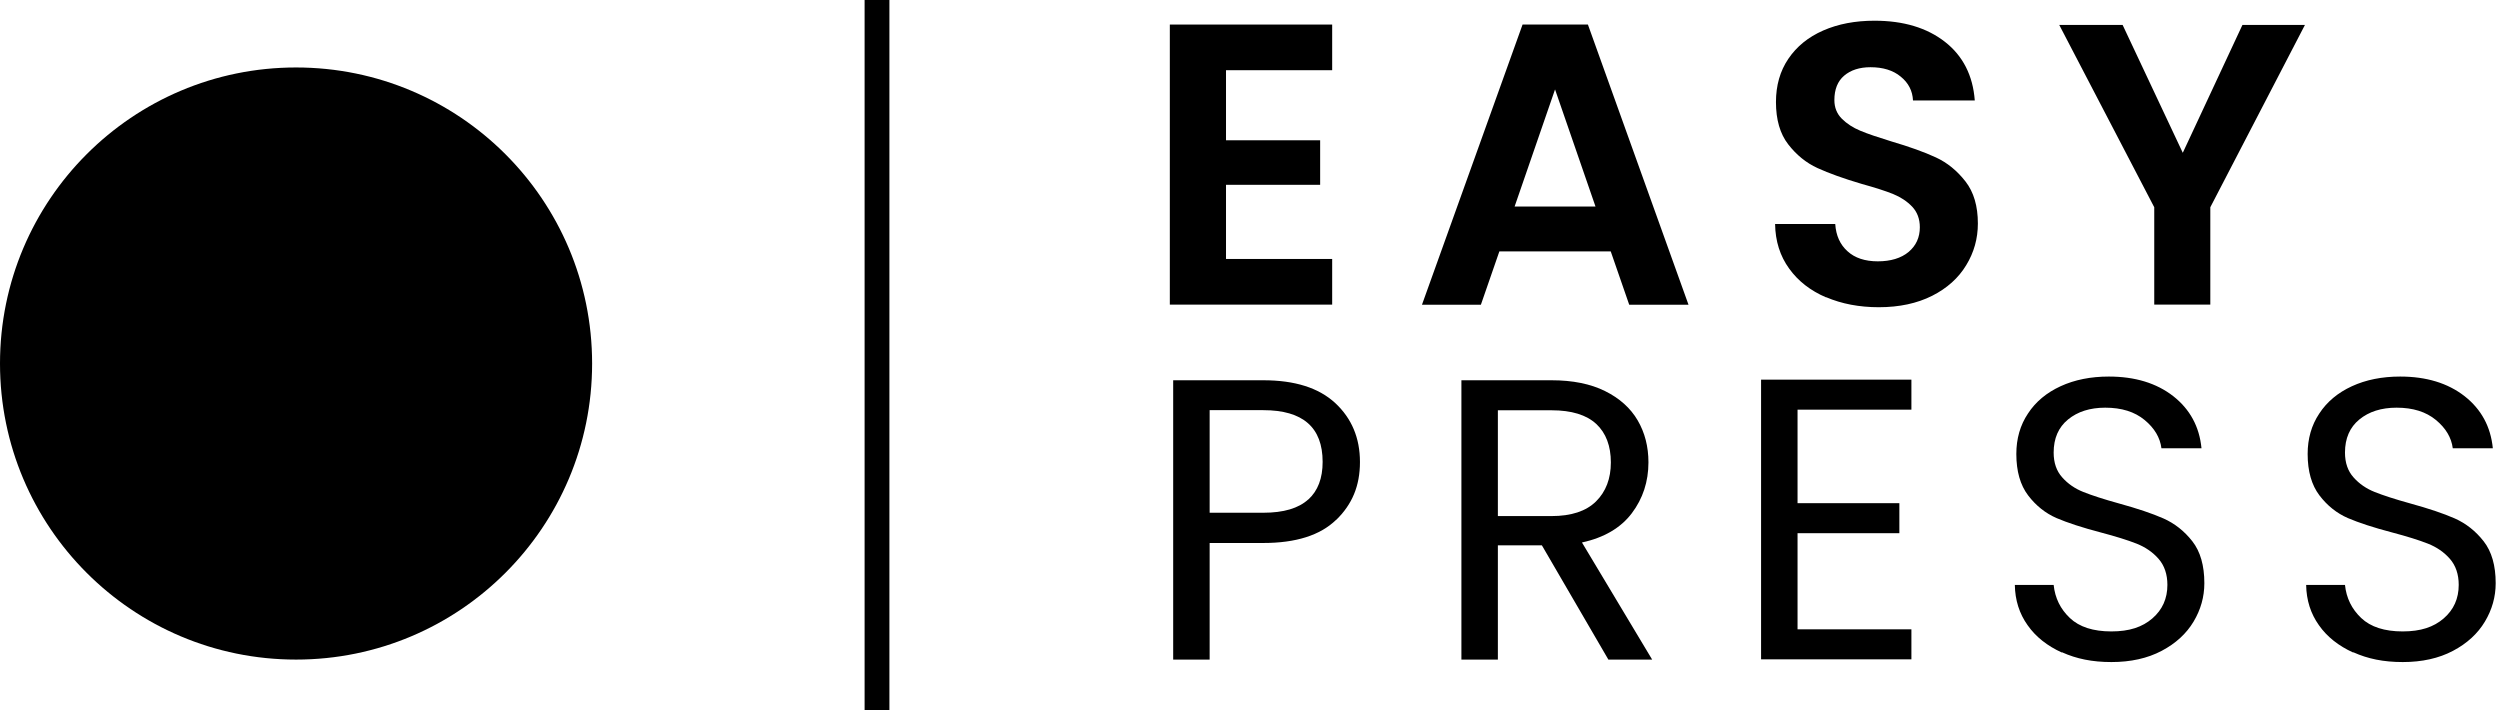 <svg width="169" height="48" viewBox="0 0 169 48" fill="none" xmlns="http://www.w3.org/2000/svg">
<g clip-path="url(#clip0_133_26280)">
<path d="M82.878 4.746V9.483H89.242V12.493H82.878V17.506H90.055V20.592H79.08V1.66H90.055V4.746H82.878Z" fill="black"/>
<path d="M108.886 16.995H101.357L100.108 20.6H96.125L102.925 1.66H107.343L114.143 20.6H110.135L108.886 16.995ZM107.855 13.96L105.121 6.045L102.388 13.96H107.863H107.855Z" fill="black"/>
<path d="M123.45 20.105C122.394 19.653 121.556 19.007 120.944 18.152C120.331 17.305 120.013 16.299 119.996 15.142H124.062C124.113 15.922 124.389 16.534 124.893 16.986C125.387 17.439 126.075 17.666 126.938 17.666C127.802 17.666 128.515 17.456 129.026 17.028C129.529 16.601 129.781 16.047 129.781 15.36C129.781 14.798 129.604 14.337 129.269 13.977C128.925 13.616 128.498 13.331 127.986 13.121C127.475 12.912 126.762 12.685 125.857 12.434C124.633 12.073 123.635 11.713 122.864 11.361C122.092 11.008 121.438 10.472 120.885 9.759C120.331 9.047 120.055 8.091 120.055 6.9C120.055 5.777 120.331 4.804 120.893 3.974C121.455 3.144 122.235 2.507 123.249 2.062C124.264 1.618 125.412 1.4 126.72 1.4C128.674 1.4 130.258 1.878 131.474 2.825C132.69 3.773 133.369 5.098 133.495 6.791H129.319C129.286 6.137 129.009 5.601 128.489 5.181C127.978 4.754 127.29 4.544 126.444 4.544C125.706 4.544 125.111 4.737 124.666 5.114C124.222 5.492 124.004 6.045 124.004 6.766C124.004 7.269 124.171 7.688 124.507 8.024C124.842 8.359 125.253 8.627 125.756 8.837C126.251 9.047 126.955 9.281 127.852 9.558C129.076 9.919 130.082 10.279 130.862 10.64C131.642 11 132.304 11.545 132.866 12.266C133.428 12.987 133.704 13.935 133.704 15.108C133.704 16.123 133.444 17.062 132.916 17.926C132.396 18.789 131.625 19.485 130.611 19.997C129.596 20.508 128.397 20.768 127.005 20.768C125.689 20.768 124.498 20.541 123.442 20.089L123.45 20.105Z" fill="black"/>
<path d="M155.814 1.685L149.417 14.01V20.592H145.627V14.01L139.205 1.685H143.489L147.556 10.329L151.589 1.685H155.814Z" fill="black"/>
<path d="M90.315 35.147C89.242 36.187 87.599 36.706 85.402 36.706H81.772V44.588H79.307V25.706H85.402C87.532 25.706 89.15 26.218 90.265 27.249C91.372 28.28 91.933 29.605 91.933 31.231C91.933 32.858 91.397 34.107 90.324 35.147H90.315ZM88.437 33.772C89.091 33.177 89.41 32.33 89.41 31.223C89.41 28.892 88.077 27.727 85.402 27.727H81.772V34.661H85.402C86.777 34.661 87.783 34.359 88.437 33.764V33.772Z" fill="black"/>
<path d="M108.726 44.588L104.232 36.866H101.256V44.588H98.791V25.706H104.886C106.312 25.706 107.519 25.949 108.5 26.436C109.481 26.922 110.219 27.584 110.705 28.414C111.191 29.244 111.435 30.192 111.435 31.257C111.435 32.556 111.057 33.705 110.311 34.694C109.565 35.684 108.433 36.346 106.941 36.673L111.686 44.588H108.735H108.726ZM101.248 34.887H104.878C106.211 34.887 107.217 34.56 107.888 33.898C108.559 33.235 108.894 32.355 108.894 31.257C108.894 30.158 108.567 29.27 107.905 28.657C107.242 28.045 106.236 27.735 104.886 27.735H101.256V34.887H101.248Z" fill="black"/>
<path d="M121.514 27.702V34.015H128.397V36.044H121.514V42.542H129.211V44.571H119.049V25.664H129.211V27.693H121.514V27.702Z" fill="black"/>
<path d="M139.381 44.11C138.4 43.665 137.62 43.053 137.067 42.265C136.505 41.477 136.22 40.572 136.203 39.54H138.827C138.92 40.429 139.28 41.167 139.926 41.779C140.563 42.383 141.502 42.684 142.726 42.684C143.95 42.684 144.822 42.391 145.501 41.804C146.18 41.217 146.516 40.462 146.516 39.54C146.516 38.819 146.315 38.232 145.921 37.779C145.526 37.327 145.023 36.983 144.428 36.748C143.833 36.514 143.028 36.262 142.013 35.994C140.764 35.667 139.766 35.34 139.02 35.021C138.274 34.694 137.628 34.183 137.1 33.487C136.572 32.791 136.304 31.86 136.304 30.686C136.304 29.655 136.564 28.741 137.092 27.953C137.612 27.157 138.35 26.545 139.297 26.109C140.244 25.673 141.334 25.455 142.558 25.455C144.327 25.455 145.778 25.899 146.91 26.779C148.042 27.668 148.679 28.842 148.821 30.301H146.113C146.021 29.58 145.644 28.942 144.973 28.389C144.302 27.836 143.422 27.559 142.315 27.559C141.284 27.559 140.446 27.827 139.8 28.356C139.154 28.884 138.827 29.63 138.827 30.594C138.827 31.282 139.02 31.843 139.406 32.271C139.792 32.707 140.269 33.034 140.84 33.26C141.41 33.487 142.206 33.747 143.238 34.032C144.487 34.376 145.485 34.711 146.247 35.046C147.002 35.382 147.656 35.893 148.201 36.589C148.746 37.285 149.014 38.232 149.014 39.423C149.014 40.345 148.771 41.209 148.285 42.022C147.799 42.835 147.078 43.498 146.122 44.001C145.166 44.504 144.034 44.755 142.734 44.755C141.435 44.755 140.37 44.537 139.389 44.093L139.381 44.11Z" fill="black"/>
<path d="M159.074 44.11C158.093 43.665 157.313 43.053 156.76 42.265C156.198 41.477 155.913 40.572 155.896 39.54H158.521C158.613 40.429 158.974 41.167 159.619 41.779C160.256 42.383 161.195 42.684 162.419 42.684C163.644 42.684 164.516 42.391 165.195 41.804C165.874 41.217 166.209 40.462 166.209 39.54C166.209 38.819 166.008 38.232 165.614 37.779C165.22 37.327 164.717 36.983 164.121 36.748C163.526 36.514 162.721 36.262 161.707 35.994C160.458 35.667 159.46 35.34 158.714 35.021C157.967 34.694 157.322 34.183 156.794 33.487C156.265 32.791 155.997 31.86 155.997 30.686C155.997 29.655 156.257 28.741 156.785 27.953C157.305 27.157 158.043 26.545 158.99 26.109C159.938 25.673 161.028 25.455 162.252 25.455C164.021 25.455 165.471 25.899 166.603 26.779C167.735 27.668 168.372 28.842 168.515 30.301H165.807C165.714 29.58 165.337 28.942 164.666 28.389C163.996 27.836 163.115 27.559 162.009 27.559C160.977 27.559 160.139 27.827 159.493 28.356C158.848 28.884 158.521 29.63 158.521 30.594C158.521 31.282 158.714 31.843 159.099 32.271C159.485 32.707 159.963 33.034 160.533 33.26C161.103 33.487 161.9 33.747 162.931 34.032C164.18 34.376 165.178 34.711 165.941 35.046C166.695 35.382 167.349 35.893 167.894 36.589C168.439 37.285 168.708 38.232 168.708 39.423C168.708 40.345 168.465 41.209 167.978 42.022C167.492 42.835 166.771 43.498 165.815 44.001C164.859 44.504 163.727 44.755 162.428 44.755C161.128 44.755 160.063 44.537 159.083 44.093L159.074 44.11Z" fill="black"/>
<path d="M60.124 0H58.447V48H60.124V0Z" fill="black"/>
<path d="M20.013 44.588C31.066 44.588 40.027 35.627 40.027 24.574C40.027 13.521 31.066 4.561 20.013 4.561C8.96 4.561 0 13.521 0 24.574C0 35.627 8.96 44.588 20.013 44.588Z" fill="black"/>
</g>
<defs>
<clipPath id="clip0_133_26280">
<rect width="168.708" height="48" fill="white"/>
</clipPath>
</defs>
</svg>
